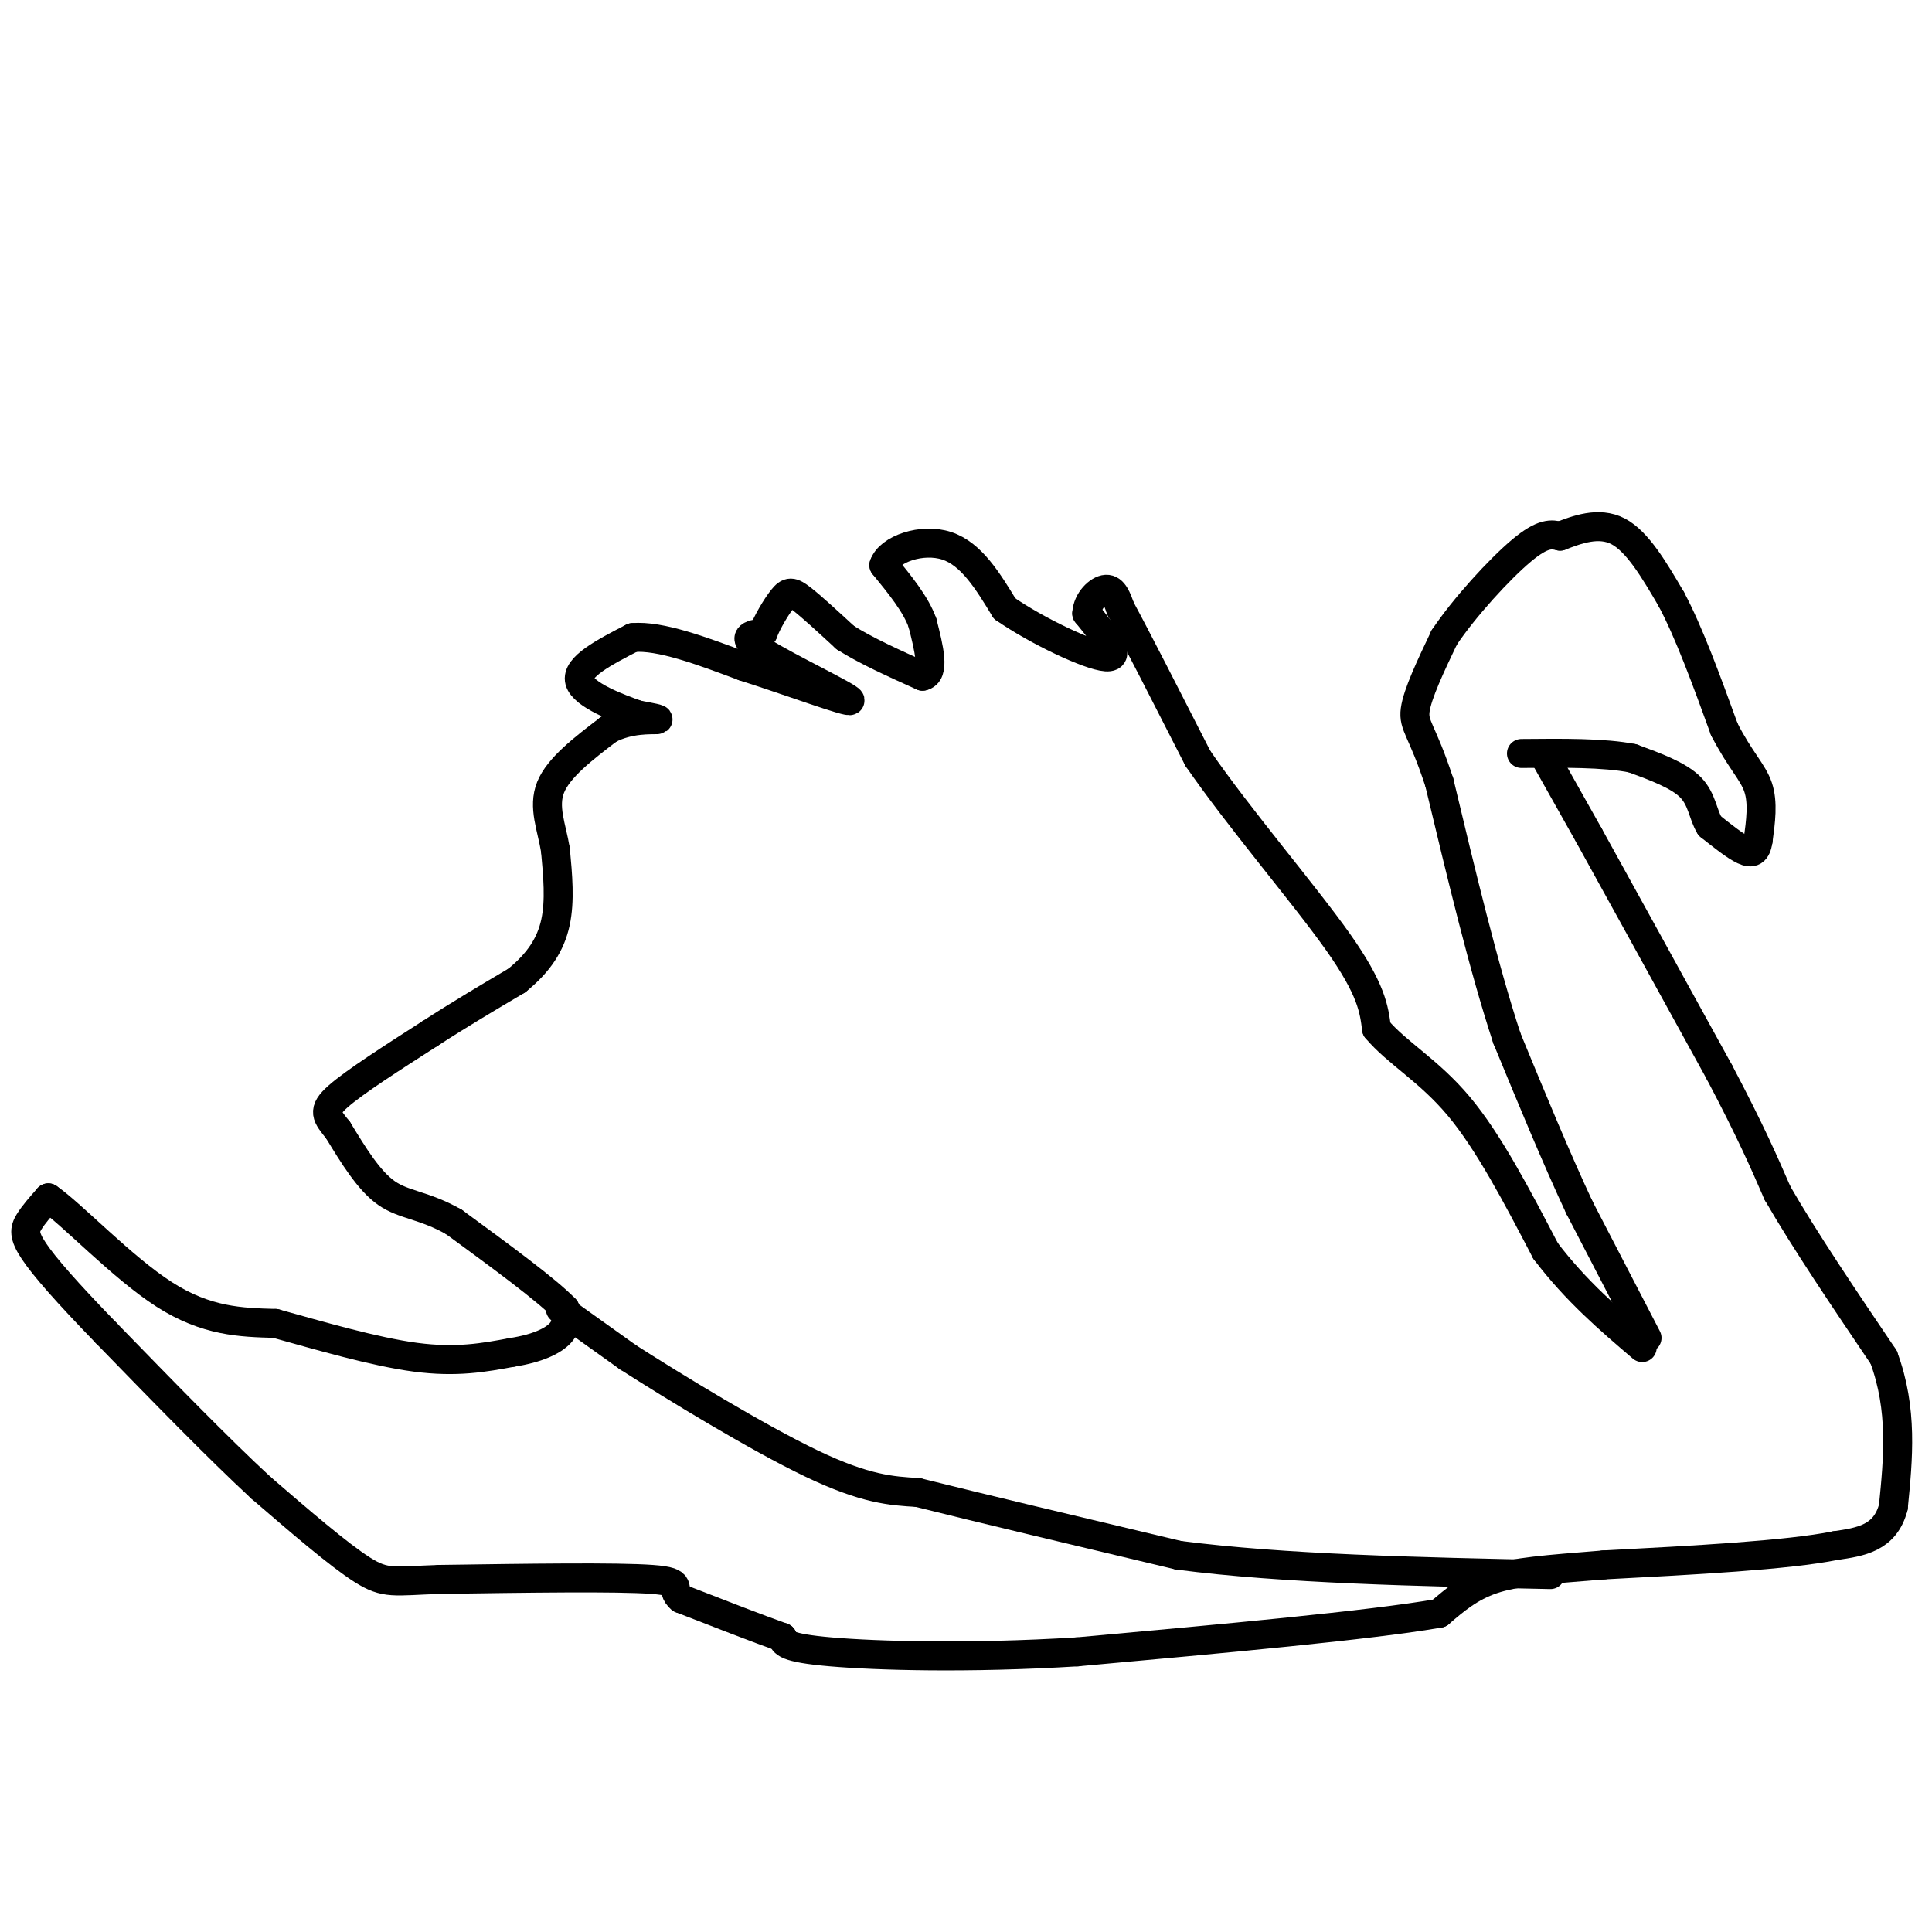<svg viewBox='0 0 400 400' version='1.1' xmlns='http://www.w3.org/2000/svg' xmlns:xlink='http://www.w3.org/1999/xlink'><g fill='none' stroke='#000000' stroke-width='6' stroke-linecap='round' stroke-linejoin='round'><path d='M320,157c0.000,0.000 9.000,16.000 9,16'/><path d='M329,173c6.000,10.833 16.500,29.917 27,49'/><path d='M356,222c6.500,12.333 9.250,18.667 12,25'/><path d='M368,247c5.667,9.833 13.833,21.917 22,34'/><path d='M390,281c4.000,10.833 3.000,20.917 2,31'/><path d='M392,312c-1.667,6.500 -6.833,7.250 -12,8'/><path d='M380,320c-10.000,2.000 -29.000,3.000 -48,4'/><path d='M332,324c-12.089,0.978 -18.311,1.422 -23,3c-4.689,1.578 -7.844,4.289 -11,7'/><path d='M298,334c-14.333,2.500 -44.667,5.250 -75,8'/><path d='M223,342c-22.556,1.378 -41.444,0.822 -51,0c-9.556,-0.822 -9.778,-1.911 -10,-3'/><path d='M162,339c-5.167,-1.833 -13.083,-4.917 -21,-8'/><path d='M141,331c-2.644,-2.133 1.244,-3.467 -6,-4c-7.244,-0.533 -25.622,-0.267 -44,0'/><path d='M91,327c-9.467,0.311 -11.133,1.089 -16,-2c-4.867,-3.089 -12.933,-10.044 -21,-17'/><path d='M54,308c-8.833,-8.167 -20.417,-20.083 -32,-32'/><path d='M22,276c-8.238,-8.500 -12.833,-13.750 -15,-17c-2.167,-3.250 -1.905,-4.500 -1,-6c0.905,-1.500 2.452,-3.250 4,-5'/><path d='M10,248c4.933,3.400 15.267,14.400 24,20c8.733,5.600 15.867,5.800 23,6'/><path d='M57,274c9.133,2.533 20.467,5.867 29,7c8.533,1.133 14.267,0.067 20,-1'/><path d='M106,280c5.289,-0.822 8.511,-2.378 10,-4c1.489,-1.622 1.244,-3.311 1,-5'/><path d='M117,271c-3.667,-3.833 -13.333,-10.917 -23,-18'/><path d='M94,253c-6.244,-3.556 -10.356,-3.444 -14,-6c-3.644,-2.556 -6.822,-7.778 -10,-13'/><path d='M70,234c-2.400,-3.000 -3.400,-4.000 0,-7c3.400,-3.000 11.200,-8.000 19,-13'/><path d='M89,214c6.167,-4.000 12.083,-7.500 18,-11'/><path d='M107,203c4.578,-3.711 7.022,-7.489 8,-12c0.978,-4.511 0.489,-9.756 0,-15'/><path d='M115,176c-0.756,-4.689 -2.644,-8.911 -1,-13c1.644,-4.089 6.822,-8.044 12,-12'/><path d='M126,151c4.267,-2.267 8.933,-1.933 10,-2c1.067,-0.067 -1.467,-0.533 -4,-1'/><path d='M132,148c-3.778,-1.311 -11.222,-4.089 -12,-7c-0.778,-2.911 5.111,-5.956 11,-9'/><path d='M131,132c5.667,-0.500 14.333,2.750 23,6'/><path d='M154,138c9.607,3.060 22.125,7.708 22,7c-0.125,-0.708 -12.893,-6.774 -18,-10c-5.107,-3.226 -2.554,-3.613 0,-4'/><path d='M158,131c0.774,-2.107 2.708,-5.375 4,-7c1.292,-1.625 1.940,-1.607 4,0c2.060,1.607 5.530,4.804 9,8'/><path d='M175,132c4.167,2.667 10.083,5.333 16,8'/><path d='M191,140c2.667,-0.500 1.333,-5.750 0,-11'/><path d='M191,129c-1.333,-3.833 -4.667,-7.917 -8,-12'/><path d='M183,117c1.111,-3.333 7.889,-5.667 13,-4c5.111,1.667 8.556,7.333 12,13'/><path d='M208,126c6.711,4.644 17.489,9.756 21,10c3.511,0.244 -0.244,-4.378 -4,-9'/><path d='M225,127c0.133,-2.689 2.467,-4.911 4,-5c1.533,-0.089 2.267,1.956 3,4'/><path d='M232,126c3.167,5.833 9.583,18.417 16,31'/><path d='M248,157c8.578,12.467 22.022,28.133 29,38c6.978,9.867 7.489,13.933 8,18'/><path d='M285,213c4.222,5.022 10.778,8.578 17,16c6.222,7.422 12.111,18.711 18,30'/><path d='M320,259c6.333,8.333 13.167,14.167 20,20'/><path d='M341,277c0.000,0.000 -14.000,-27.000 -14,-27'/><path d='M327,250c-4.833,-10.333 -9.917,-22.667 -15,-35'/><path d='M312,215c-4.833,-14.667 -9.417,-33.833 -14,-53'/><path d='M298,162c-3.556,-10.911 -5.444,-11.689 -5,-15c0.444,-3.311 3.222,-9.156 6,-15'/><path d='M299,132c4.133,-6.200 11.467,-14.200 16,-18c4.533,-3.800 6.267,-3.400 8,-3'/><path d='M323,111c3.422,-1.311 7.978,-3.089 12,-1c4.022,2.089 7.511,8.044 11,14'/><path d='M346,124c3.667,6.833 7.333,16.917 11,27'/><path d='M357,151c3.267,6.378 5.933,8.822 7,12c1.067,3.178 0.533,7.089 0,11'/><path d='M364,174c-0.356,2.378 -1.244,2.822 -3,2c-1.756,-0.822 -4.378,-2.911 -7,-5'/><path d='M354,171c-1.444,-2.289 -1.556,-5.511 -4,-8c-2.444,-2.489 -7.222,-4.244 -12,-6'/><path d='M338,157c-5.833,-1.167 -14.417,-1.083 -23,-1'/><path d='M116,271c0.000,0.000 14.000,10.000 14,10'/><path d='M130,281c9.644,6.178 26.756,16.622 38,22c11.244,5.378 16.622,5.689 22,6'/><path d='M190,309c12.667,3.167 33.333,8.083 54,13'/><path d='M244,322c21.833,2.833 49.417,3.417 77,4'/></g>
</svg>